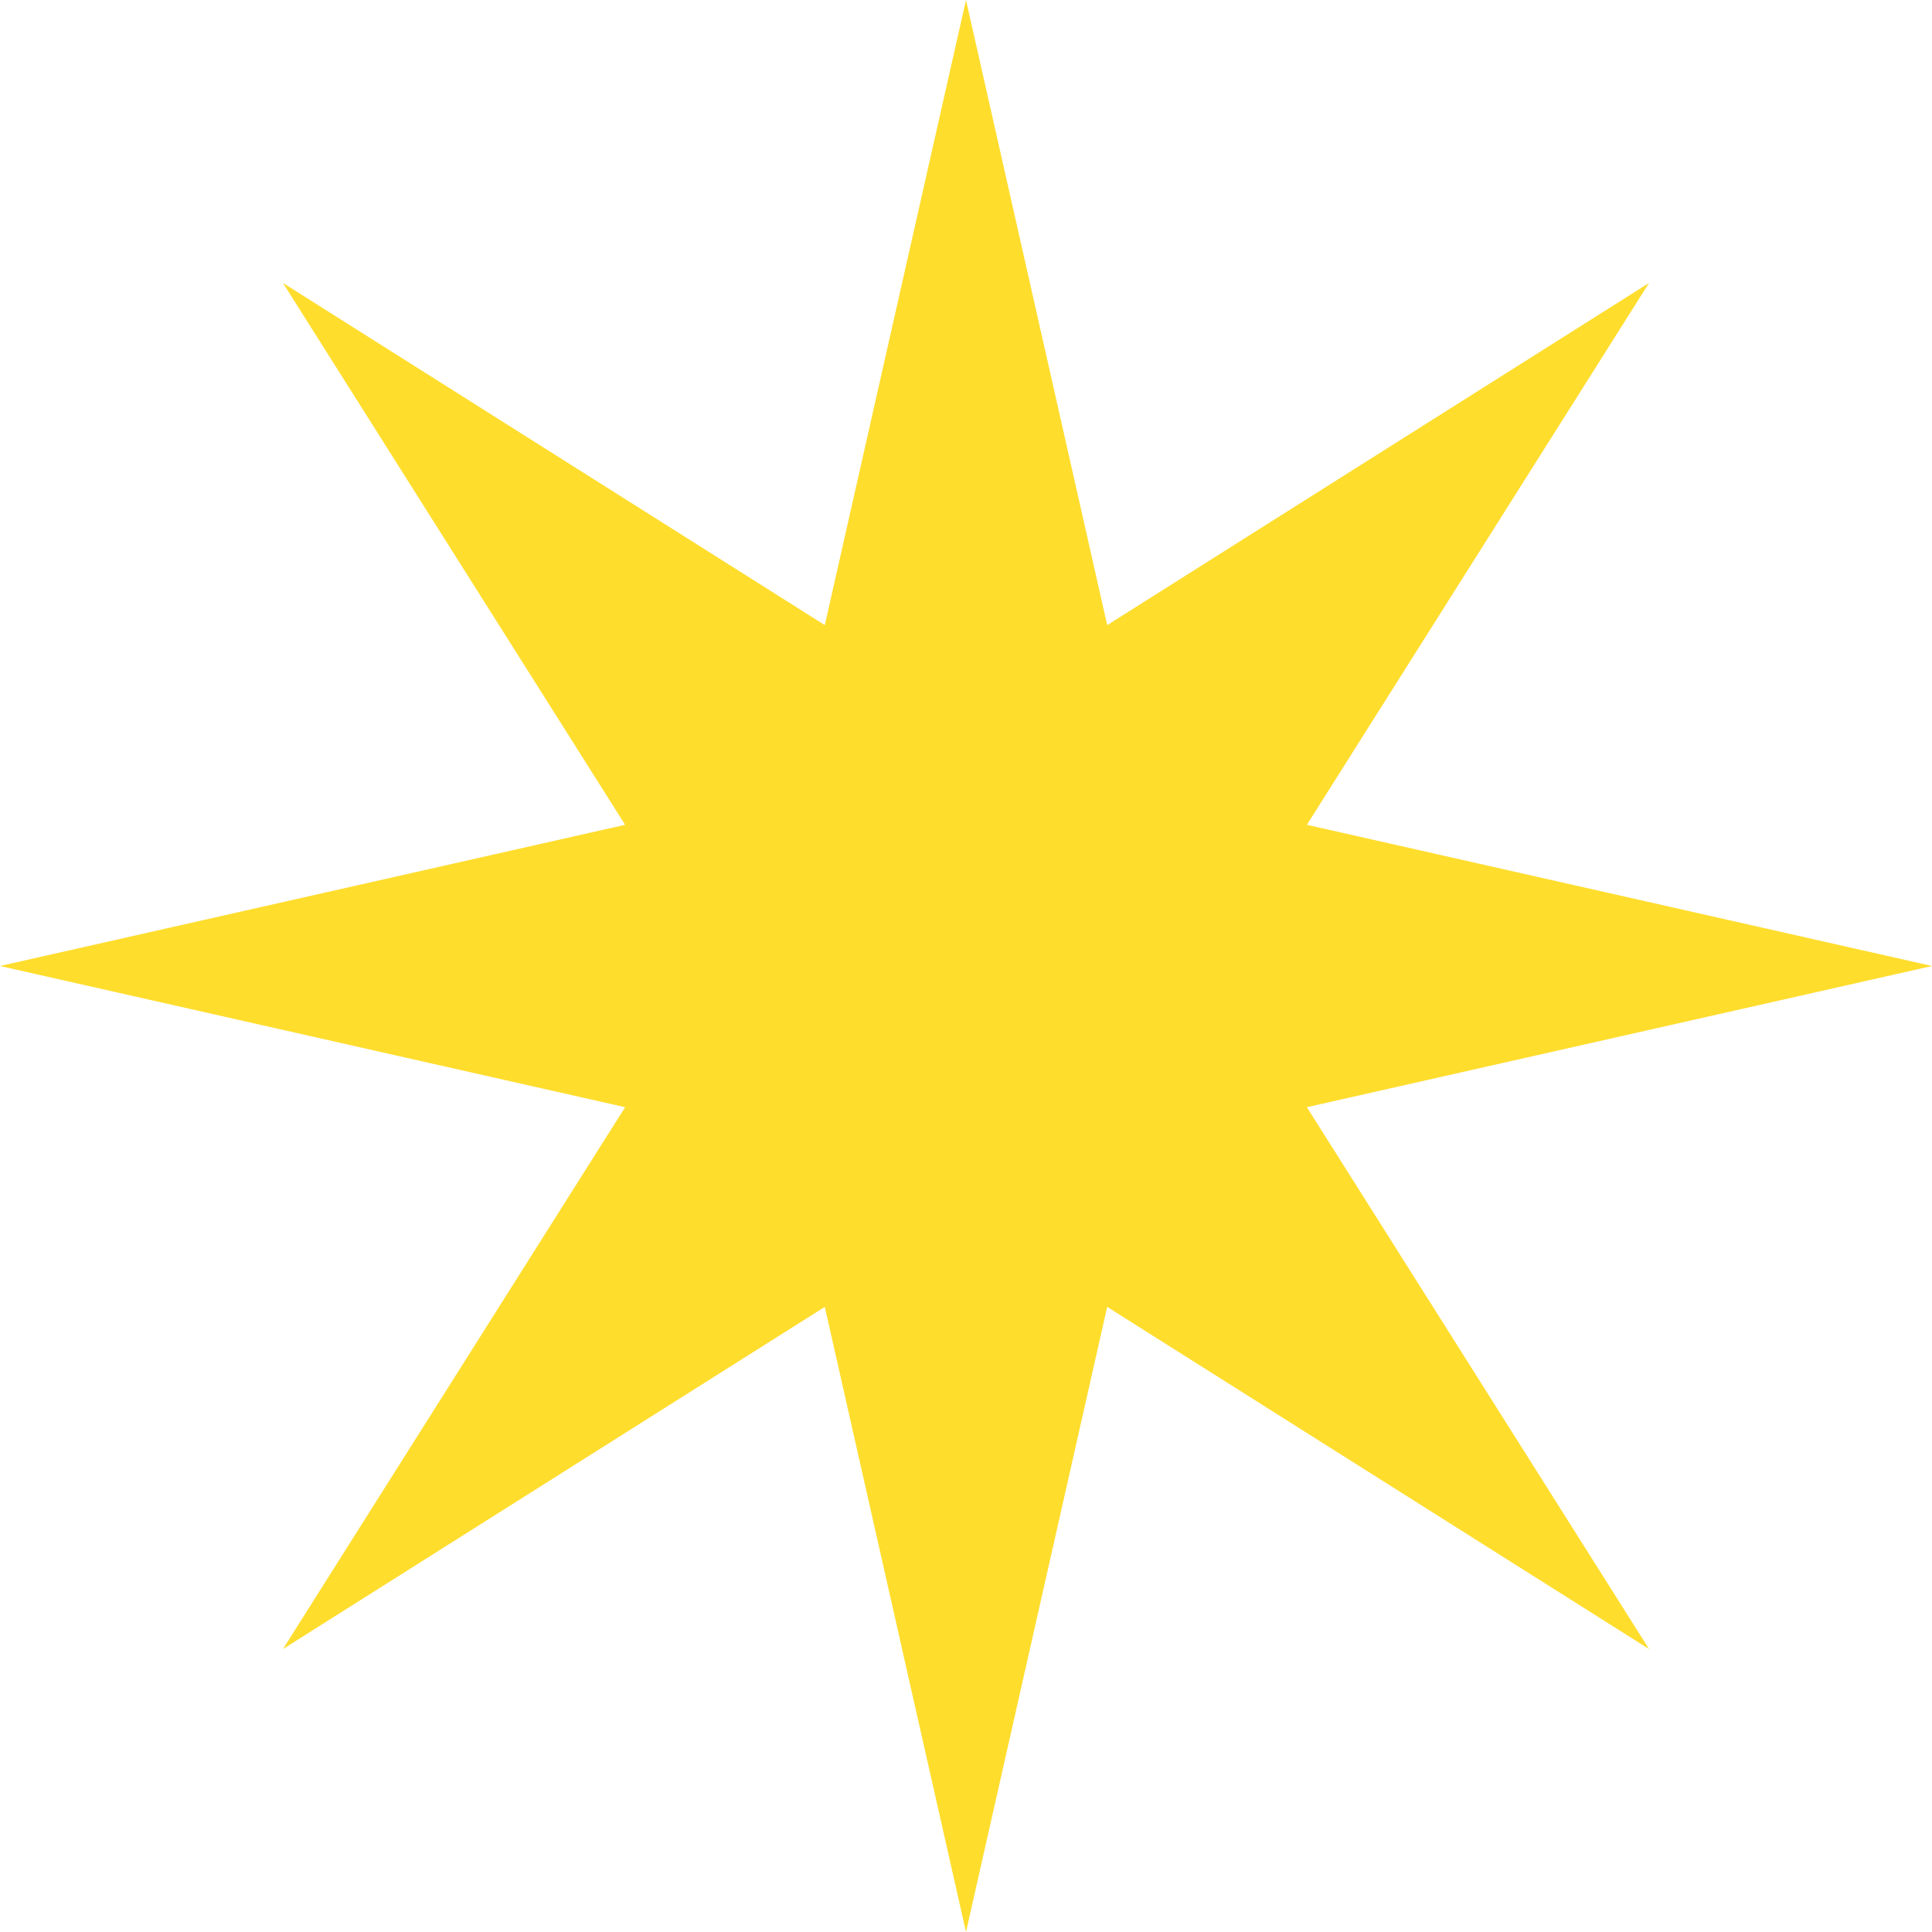 <?xml version="1.0" encoding="UTF-8"?> <svg xmlns="http://www.w3.org/2000/svg" width="97" height="97" viewBox="0 0 97 97" fill="none"><path d="M48.5 0L55.589 31.385L82.795 14.205L65.615 41.411L97 48.5L65.615 55.589L82.795 82.795L55.589 65.615L48.5 97L41.411 65.615L14.205 82.795L31.385 55.589L0 48.5L31.385 41.411L14.205 14.205L41.411 31.385L48.5 0Z" fill="#FFDD2D"></path></svg> 